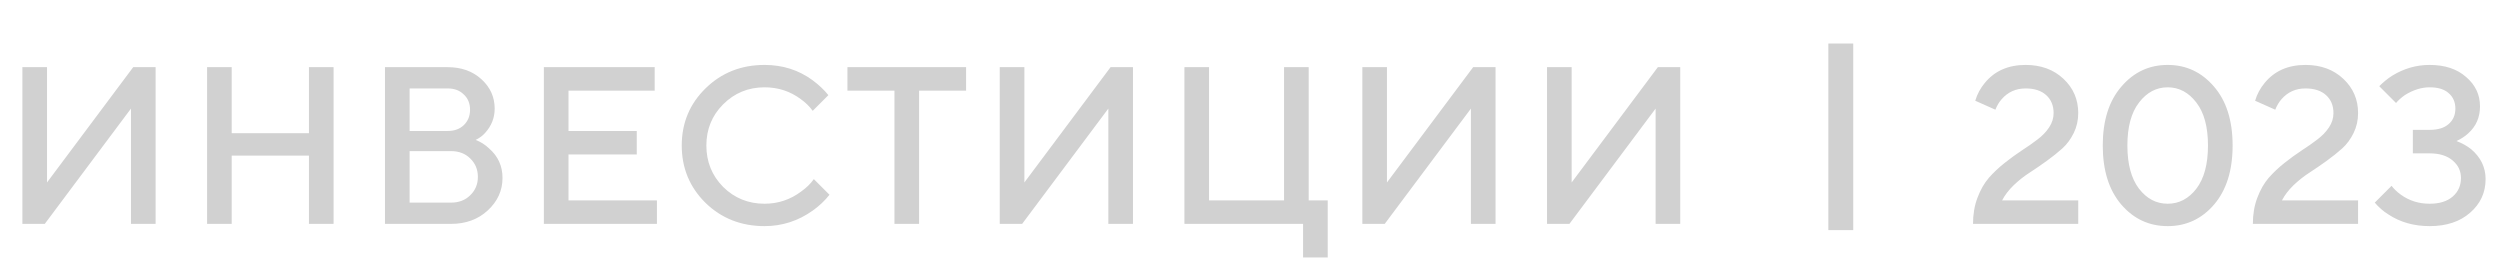 <?xml version="1.0" encoding="UTF-8"?> <svg xmlns="http://www.w3.org/2000/svg" width="201" height="22" viewBox="0 0 201 22" fill="none"> <path opacity="0.75" d="M1.8 18V5.4H3.78V14.67L10.71 5.4H12.51V18H10.53V8.73L3.6 18H1.8ZM16.649 18V5.4H18.629V10.71H24.839V5.4H26.819V18H24.839V12.51H18.629V18H16.649ZM30.952 18V5.4H35.992C37.096 5.4 38.002 5.724 38.71 6.372C39.418 7.02 39.772 7.806 39.772 8.73C39.772 9.474 39.514 10.128 38.998 10.692C38.794 10.92 38.542 11.106 38.242 11.25C38.65 11.406 39.01 11.634 39.322 11.934C40.042 12.558 40.402 13.35 40.402 14.31C40.402 15.318 40.006 16.188 39.214 16.92C38.434 17.64 37.45 18 36.262 18H30.952ZM32.932 16.29H36.262C36.898 16.29 37.414 16.092 37.81 15.696C38.218 15.3 38.422 14.808 38.422 14.22C38.422 13.632 38.218 13.14 37.81 12.744C37.414 12.348 36.898 12.15 36.262 12.15H32.932V16.29ZM32.932 10.53H35.992C36.532 10.53 36.964 10.374 37.288 10.062C37.624 9.738 37.792 9.324 37.792 8.82C37.792 8.316 37.624 7.908 37.288 7.596C36.964 7.272 36.532 7.11 35.992 7.11H32.932V10.53ZM43.727 18V5.4H52.637V7.29H45.707V10.53H51.197V12.42H45.707V16.11H52.817V18H43.727ZM65.432 14.4L66.692 15.66C66.308 16.14 65.864 16.56 65.36 16.92C64.184 17.76 62.888 18.18 61.472 18.18C59.588 18.18 58.004 17.556 56.72 16.308C55.448 15.048 54.812 13.512 54.812 11.7C54.812 9.888 55.448 8.358 56.72 7.11C58.004 5.85 59.588 5.22 61.472 5.22C62.924 5.22 64.208 5.628 65.324 6.444C65.84 6.828 66.266 7.23 66.602 7.65L65.342 8.91C65.078 8.55 64.76 8.238 64.388 7.974C63.536 7.338 62.564 7.02 61.472 7.02C60.164 7.02 59.054 7.476 58.142 8.388C57.242 9.288 56.792 10.392 56.792 11.7C56.792 13.008 57.242 14.118 58.142 15.03C59.054 15.93 60.164 16.38 61.472 16.38C62.564 16.38 63.548 16.05 64.424 15.39C64.844 15.09 65.18 14.76 65.432 14.4ZM71.914 18V7.29H68.134V5.4H77.674V7.29H73.894V18H71.914ZM80.38 18V5.4H82.36V14.67L89.29 5.4H91.09V18H89.11V8.73L82.18 18H80.38ZM95.228 18V5.4H97.208V16.11H103.238V5.4H105.218V16.11H106.748V20.7H104.768V18H95.228ZM109.532 18V5.4H111.512V14.67L118.442 5.4H120.242V18H118.262V8.73L111.332 18H109.532ZM124.381 18V5.4H126.361V14.67L133.291 5.4H135.091V18H133.111V8.73L126.181 18H124.381Z" fill="#C1C1C1"></path> <path opacity="0.75" d="M148 3.5V18.5" stroke="#C1C1C1" stroke-width="2"></path> <path opacity="0.75" d="M160.97 16.11H167.09V18H158.63C158.63 17.232 158.75 16.53 158.99 15.894C159.23 15.258 159.536 14.724 159.908 14.292C160.292 13.86 160.712 13.464 161.168 13.104C161.636 12.732 162.098 12.396 162.554 12.096C163.022 11.796 163.442 11.502 163.814 11.214C164.198 10.926 164.51 10.602 164.75 10.242C164.99 9.882 165.11 9.498 165.11 9.09C165.11 8.49 164.912 8.01 164.516 7.65C164.12 7.29 163.568 7.11 162.86 7.11C162.08 7.11 161.438 7.398 160.934 7.974C160.73 8.202 160.562 8.484 160.43 8.82L158.81 8.1C158.966 7.572 159.224 7.092 159.584 6.66C160.376 5.7 161.468 5.22 162.86 5.22C164.096 5.22 165.11 5.592 165.902 6.336C166.694 7.08 167.09 7.998 167.09 9.09C167.09 9.666 166.97 10.2 166.73 10.692C166.49 11.184 166.184 11.598 165.812 11.934C165.452 12.258 165.032 12.594 164.552 12.942C164.084 13.278 163.628 13.59 163.184 13.878C162.752 14.154 162.326 14.49 161.906 14.886C161.498 15.282 161.186 15.69 160.97 16.11ZM176.586 15.174C177.21 14.358 177.522 13.2 177.522 11.7C177.522 10.2 177.21 9.048 176.586 8.244C175.962 7.428 175.194 7.02 174.282 7.02C173.37 7.02 172.602 7.428 171.978 8.244C171.354 9.048 171.042 10.2 171.042 11.7C171.042 13.2 171.354 14.358 171.978 15.174C172.602 15.978 173.37 16.38 174.282 16.38C175.194 16.38 175.962 15.978 176.586 15.174ZM178.008 16.452C177.012 17.604 175.77 18.18 174.282 18.18C172.794 18.18 171.552 17.604 170.556 16.452C169.56 15.288 169.062 13.704 169.062 11.7C169.062 9.696 169.56 8.118 170.556 6.966C171.552 5.802 172.794 5.22 174.282 5.22C175.77 5.22 177.012 5.802 178.008 6.966C179.004 8.118 179.502 9.696 179.502 11.7C179.502 13.704 179.004 15.288 178.008 16.452ZM183.47 16.11H189.59V18H181.13C181.13 17.232 181.25 16.53 181.49 15.894C181.73 15.258 182.036 14.724 182.408 14.292C182.792 13.86 183.212 13.464 183.668 13.104C184.136 12.732 184.598 12.396 185.054 12.096C185.522 11.796 185.942 11.502 186.314 11.214C186.698 10.926 187.01 10.602 187.25 10.242C187.49 9.882 187.61 9.498 187.61 9.09C187.61 8.49 187.412 8.01 187.016 7.65C186.62 7.29 186.068 7.11 185.36 7.11C184.58 7.11 183.938 7.398 183.434 7.974C183.23 8.202 183.062 8.484 182.93 8.82L181.31 8.1C181.466 7.572 181.724 7.092 182.084 6.66C182.876 5.7 183.968 5.22 185.36 5.22C186.596 5.22 187.61 5.592 188.402 6.336C189.194 7.08 189.59 7.998 189.59 9.09C189.59 9.666 189.47 10.2 189.23 10.692C188.99 11.184 188.684 11.598 188.312 11.934C187.952 12.258 187.532 12.594 187.052 12.942C186.584 13.278 186.128 13.59 185.684 13.878C185.252 14.154 184.826 14.49 184.406 14.886C183.998 15.282 183.686 15.69 183.47 16.11ZM190.932 16.29L192.282 14.94C192.474 15.192 192.726 15.432 193.038 15.66C193.71 16.14 194.478 16.38 195.342 16.38C196.134 16.38 196.752 16.188 197.196 15.804C197.64 15.42 197.862 14.922 197.862 14.31C197.862 13.746 197.64 13.278 197.196 12.906C196.752 12.522 196.134 12.33 195.342 12.33H193.992V10.44H195.342C196.014 10.44 196.524 10.284 196.872 9.972C197.232 9.66 197.412 9.246 197.412 8.73C197.412 8.214 197.232 7.8 196.872 7.488C196.524 7.176 196.014 7.02 195.342 7.02C194.682 7.02 194.016 7.23 193.344 7.65C193.044 7.866 192.81 8.076 192.642 8.28L191.292 6.93C191.628 6.594 191.976 6.312 192.336 6.084C193.272 5.508 194.274 5.22 195.342 5.22C196.566 5.22 197.544 5.544 198.276 6.192C199.02 6.828 199.392 7.614 199.392 8.55C199.392 9.438 199.074 10.164 198.438 10.728C198.198 10.956 197.886 11.16 197.502 11.34C197.946 11.508 198.336 11.724 198.672 11.988C199.452 12.648 199.842 13.452 199.842 14.4C199.842 15.48 199.428 16.38 198.6 17.1C197.784 17.82 196.698 18.18 195.342 18.18C194.082 18.18 192.978 17.868 192.03 17.244C191.622 16.992 191.256 16.674 190.932 16.29Z" fill="#C1C1C1"></path> </svg> 